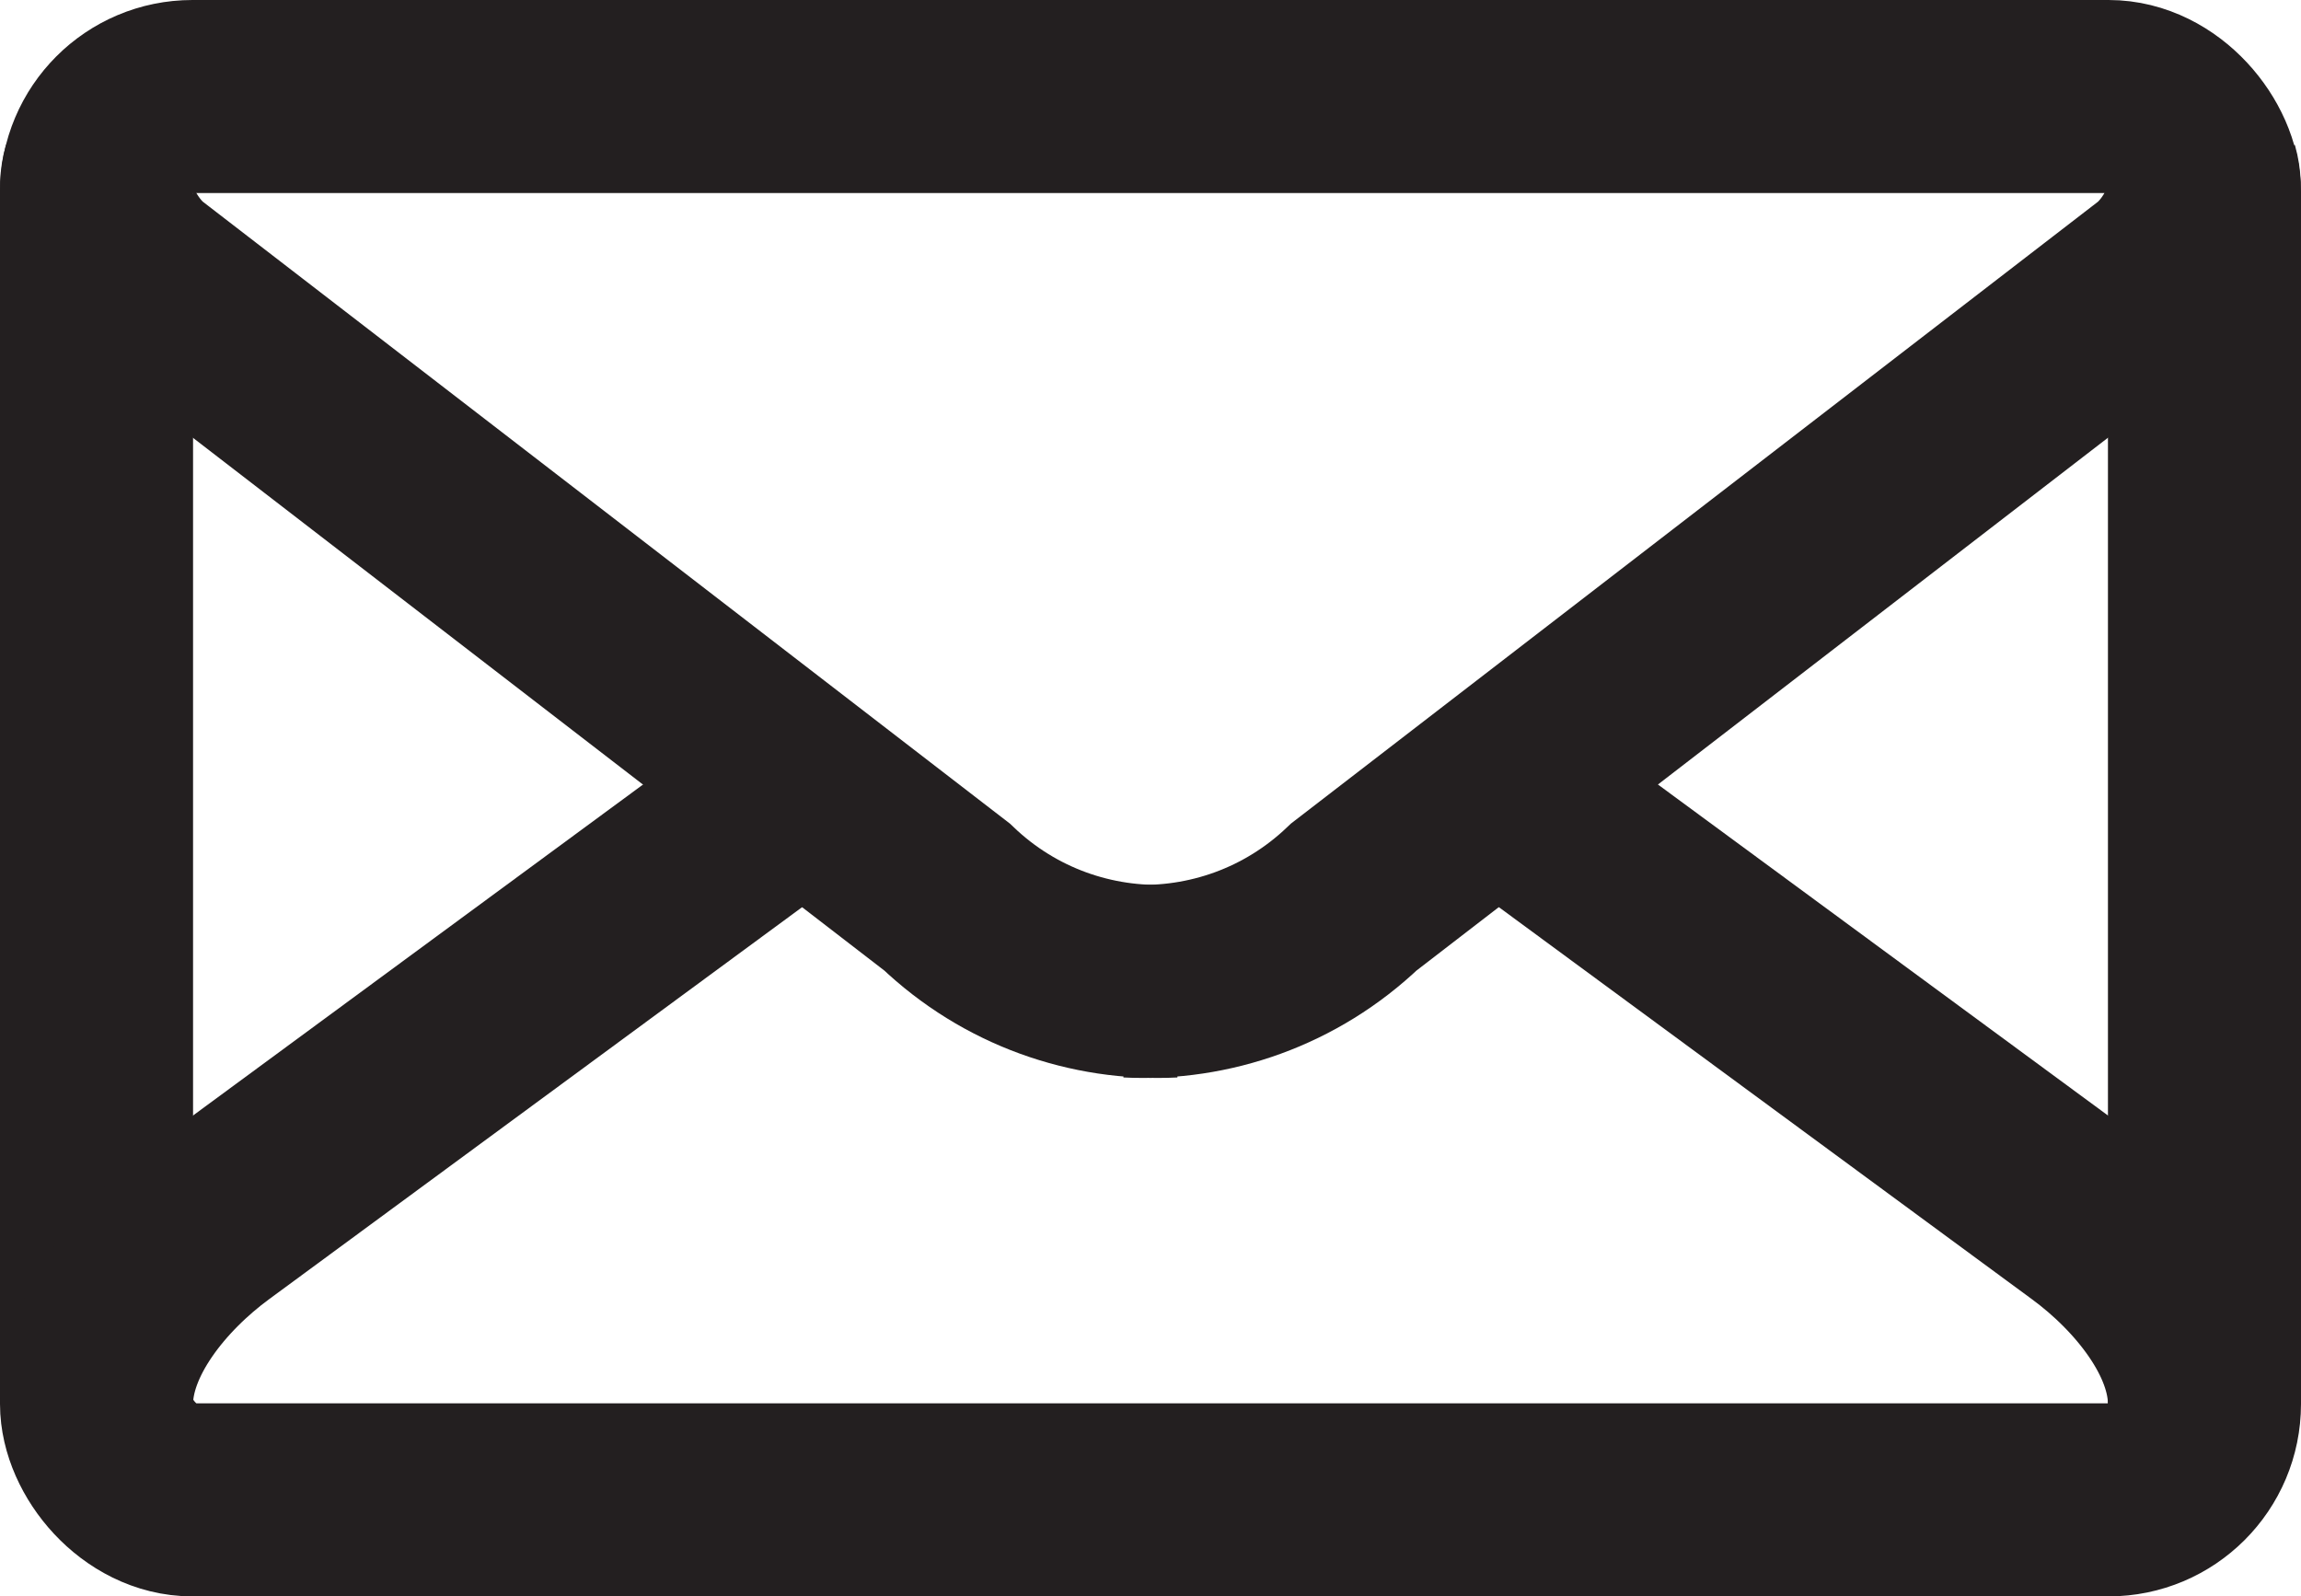 <?xml version="1.0" encoding="UTF-8"?>
<svg id="Layer_2" data-name="Layer 2" xmlns="http://www.w3.org/2000/svg" viewBox="0 0 405.25 281.15">
  <defs>
    <style>
      .cls-1 {
        fill: none;
        stroke: #231f20;
        stroke-miterlimit: 10;
        stroke-width: 34px;
      }
    </style>
  </defs>
  <g id="Layer_1-2" data-name="Layer 1">
    <rect class="cls-1" x="17" y="17" width="371.25" height="247.15" rx="16.89" ry="16.89"/>
    <path class="cls-1" d="M387.84,30.25c1.76,6.09-2.9,14.83-7.93,18.71l-141.47,109.01c-11.06,10.57-25.51,15.51-39.75,14.81"/>
    <path class="cls-1" d="M142.73,137.59l-105.47,77.57c-10.08,7.41-20.26,19.6-20.26,32.11"/>
    <path class="cls-1" d="M262.52,137.59l105.47,77.57c10.08,7.41,20.26,19.6,20.26,32.11"/>
    <path class="cls-1" d="M17.38,30.25c-1.76,6.09,2.9,14.83,7.93,18.71l141.47,109.01c11.06,10.57,25.51,15.51,39.75,14.81"/>
  </g>
</svg>